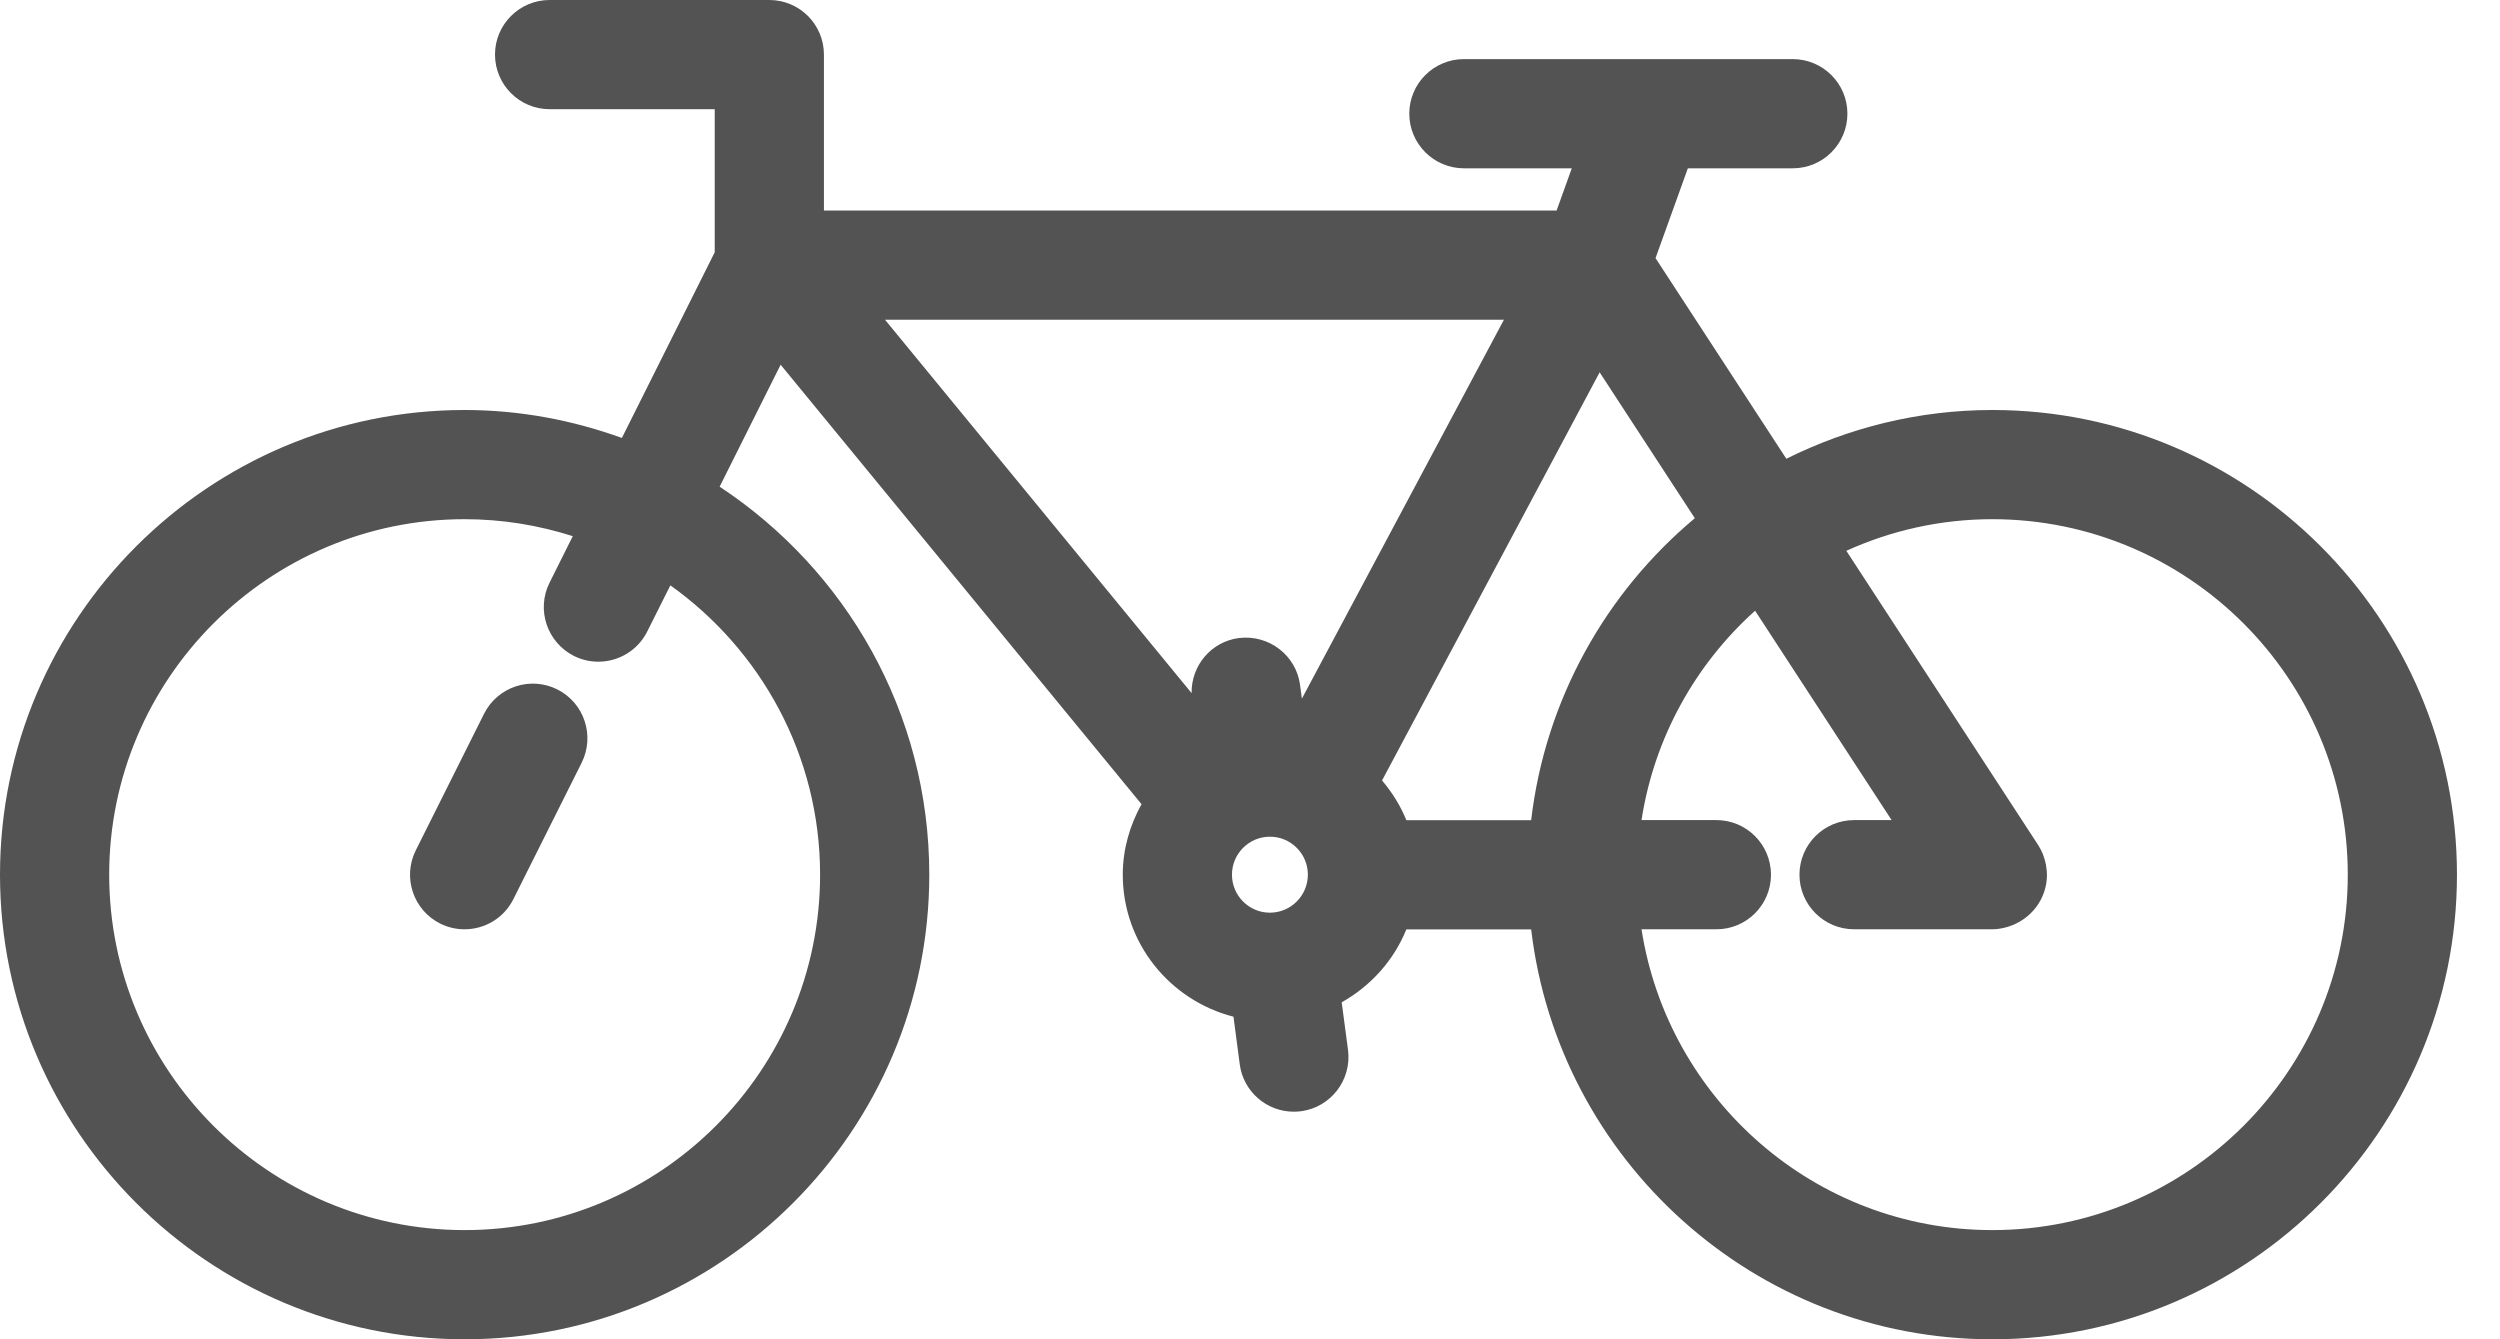 <svg width="28" height="15" viewBox="0 0 28 15" fill="none" xmlns="http://www.w3.org/2000/svg">
    <path d="M22.314 4.592C21.485 4.592 20.703 4.792 20.007 5.138L18.542 2.891L18.904 1.885H20.079C20.417 1.885 20.691 1.611 20.691 1.273C20.691 0.936 20.417 0.662 20.079 0.662L16.396 0.662C16.058 0.662 15.784 0.936 15.784 1.273C15.784 1.611 16.059 1.885 16.396 1.885H17.604L17.434 2.358H9.228V0.611C9.228 0.274 8.954 0 8.617 0H6.156C5.818 0 5.544 0.274 5.544 0.611C5.544 0.949 5.818 1.223 6.156 1.223H8.005V2.825L6.965 4.905C6.414 4.706 5.823 4.592 5.204 4.592C2.335 4.592 0 6.927 0 9.796C0 12.665 2.335 15 5.204 15C8.073 15 10.408 12.665 10.408 9.796C10.408 7.981 9.473 6.383 8.06 5.451L8.743 4.085L12.785 9.007C12.655 9.242 12.575 9.509 12.575 9.796C12.575 10.564 13.104 11.205 13.815 11.387L13.885 11.919C13.925 12.227 14.188 12.451 14.49 12.451C14.517 12.451 14.543 12.449 14.571 12.446C14.905 12.402 15.141 12.095 15.098 11.76L15.027 11.226C15.352 11.043 15.61 10.758 15.751 10.409H17.149C17.454 12.99 19.652 15 22.314 15C25.183 15 27.518 12.665 27.518 9.796C27.517 6.927 25.183 4.592 22.314 4.592L22.314 4.592ZM9.185 9.796C9.185 11.991 7.399 13.777 5.204 13.777C3.009 13.777 1.223 11.991 1.223 9.796C1.223 7.602 3.009 5.815 5.204 5.815C5.626 5.815 6.033 5.883 6.415 6.005L6.155 6.526C6.004 6.828 6.127 7.195 6.429 7.347C6.517 7.391 6.61 7.411 6.702 7.411C6.926 7.411 7.142 7.287 7.249 7.073L7.508 6.556C8.521 7.278 9.185 8.46 9.185 9.796L9.185 9.796ZM14.581 7.825L14.561 7.673C14.517 7.338 14.211 7.105 13.875 7.146C13.564 7.187 13.341 7.456 13.346 7.763L9.912 3.581H16.844L14.581 7.825ZM14.223 9.371C14.458 9.371 14.648 9.562 14.648 9.796C14.648 10.031 14.457 10.222 14.223 10.222C13.988 10.222 13.798 10.031 13.798 9.796C13.798 9.562 13.989 9.371 14.223 9.371ZM15.479 8.741L17.916 4.17L18.982 5.804C17.987 6.636 17.308 7.833 17.149 9.186H15.751C15.685 9.022 15.591 8.874 15.479 8.741L15.479 8.741ZM22.314 13.777C20.328 13.777 18.681 12.313 18.385 10.408H19.224C19.562 10.408 19.835 10.134 19.835 9.797C19.835 9.459 19.561 9.185 19.224 9.185H18.385C18.528 8.259 18.99 7.44 19.657 6.84L21.186 9.185H20.766C20.428 9.185 20.154 9.459 20.154 9.797C20.154 10.134 20.429 10.408 20.766 10.408H22.315C22.371 10.408 22.424 10.398 22.475 10.384C22.482 10.382 22.49 10.38 22.497 10.377C22.745 10.299 22.926 10.07 22.926 9.797C22.926 9.765 22.922 9.734 22.917 9.703C22.916 9.697 22.916 9.692 22.915 9.686C22.909 9.651 22.898 9.618 22.887 9.586C22.885 9.581 22.884 9.575 22.882 9.57C22.867 9.533 22.849 9.498 22.828 9.465C22.827 9.464 22.827 9.463 22.826 9.462L22.825 9.461C22.823 9.457 22.821 9.454 22.818 9.45L20.679 6.169C21.178 5.943 21.731 5.815 22.313 5.815C24.509 5.815 26.295 7.601 26.295 9.796C26.295 11.991 24.509 13.777 22.314 13.777L22.314 13.777Z" fill="#535353"/>
    <path d="M6.241 7.721C5.939 7.57 5.572 7.693 5.421 7.995L4.657 9.523C4.506 9.825 4.628 10.193 4.93 10.344C5.018 10.388 5.111 10.408 5.203 10.408C5.427 10.408 5.643 10.285 5.75 10.07L6.515 8.542C6.665 8.239 6.543 7.872 6.241 7.721V7.721Z" fill="#535353"/>
</svg>
